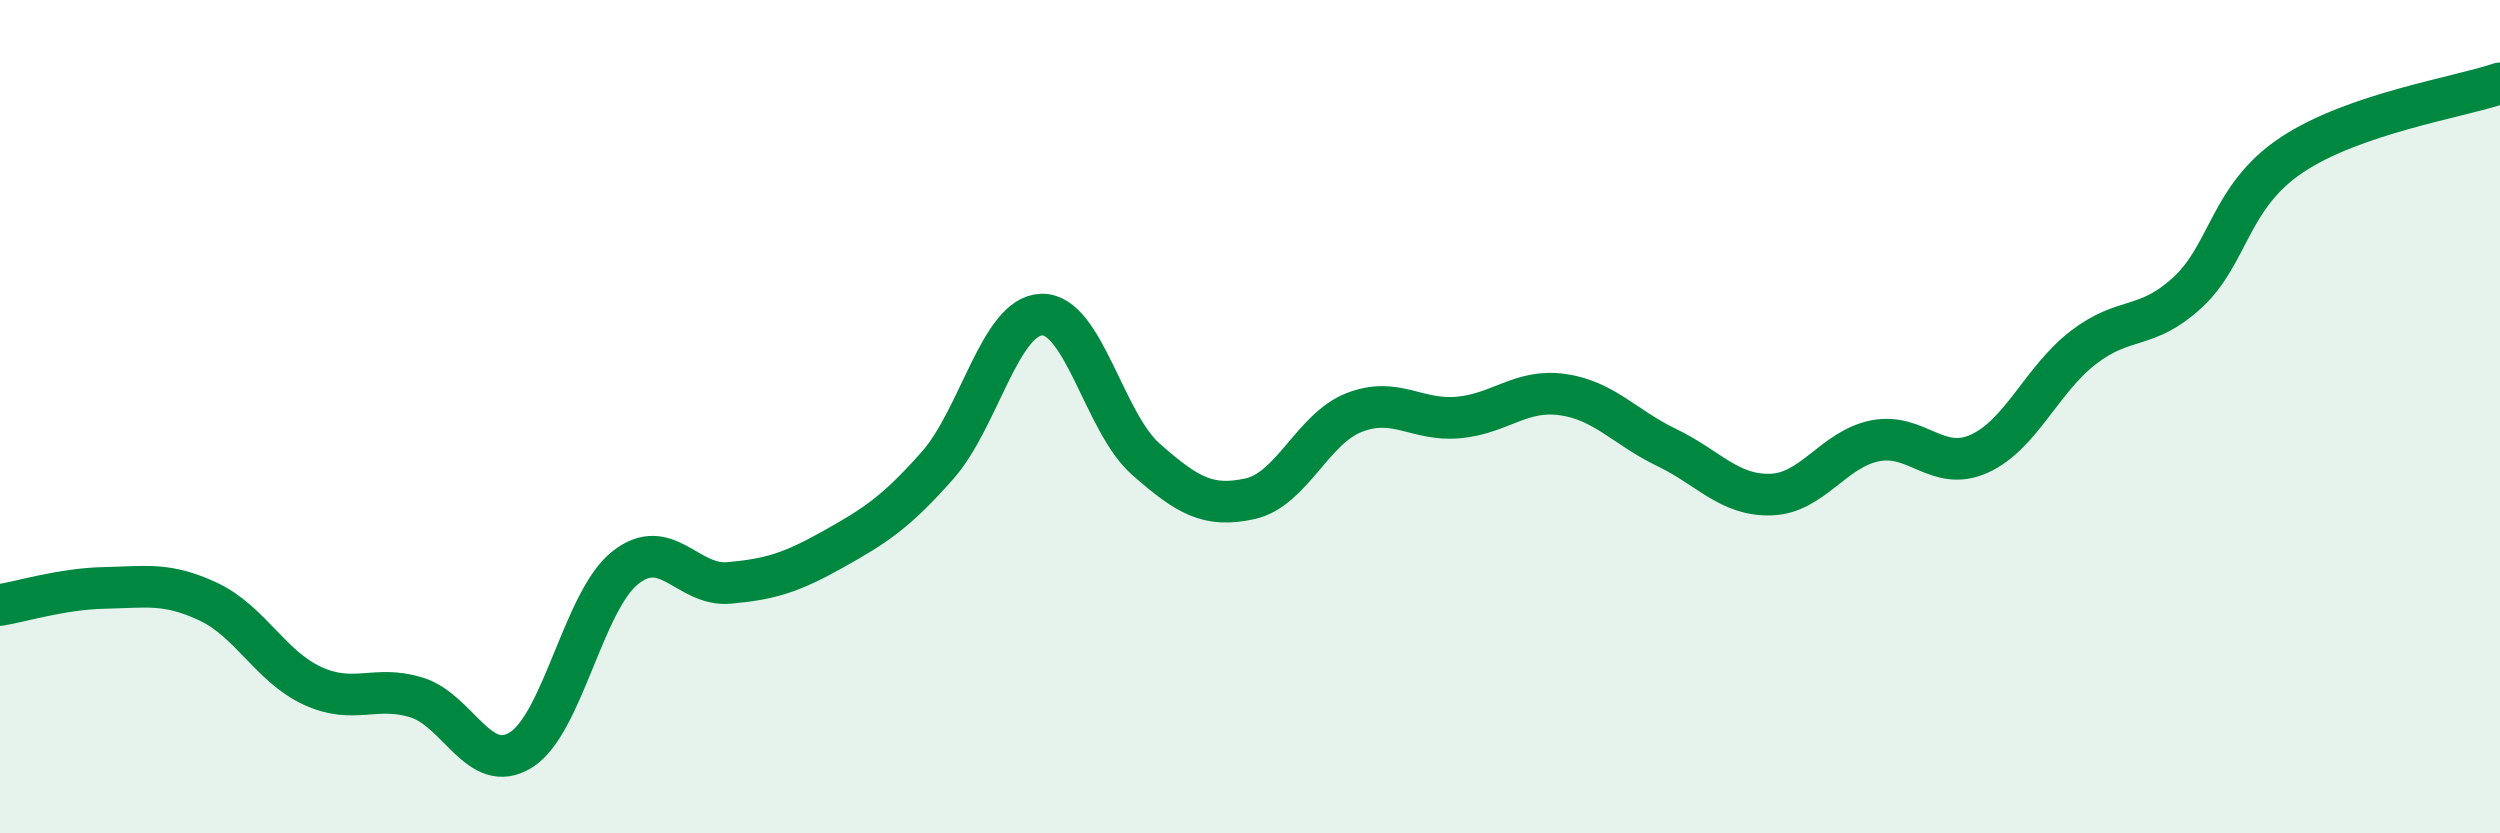 
    <svg width="60" height="20" viewBox="0 0 60 20" xmlns="http://www.w3.org/2000/svg">
      <path
        d="M 0,14.52 C 0.5,14.44 1.5,14.13 2.5,14.11 C 3.5,14.09 4,13.97 5,14.44 C 6,14.91 6.5,16 7.5,16.46 C 8.5,16.92 9,16.43 10,16.74 C 11,17.05 11.5,18.62 12.5,18 C 13.5,17.38 14,14.43 15,13.63 C 16,12.83 16.5,14.08 17.5,13.99 C 18.5,13.9 19,13.74 20,13.18 C 21,12.62 21.5,12.3 22.5,11.17 C 23.5,10.04 24,7.58 25,7.55 C 26,7.52 26.5,10.14 27.5,11.02 C 28.5,11.9 29,12.19 30,11.97 C 31,11.75 31.5,10.29 32.5,9.9 C 33.5,9.51 34,10.11 35,10.02 C 36,9.93 36.5,9.33 37.5,9.47 C 38.5,9.61 39,10.26 40,10.74 C 41,11.22 41.5,11.9 42.5,11.87 C 43.5,11.84 44,10.78 45,10.58 C 46,10.38 46.5,11.34 47.5,10.89 C 48.5,10.44 49,9.11 50,8.34 C 51,7.57 51.5,7.94 52.5,7.02 C 53.5,6.1 53.5,4.72 55,3.72 C 56.5,2.72 59,2.34 60,2L60 20L0 20Z"
        fill="#008740"
        opacity="0.1"
        stroke-linecap="round"
        stroke-linejoin="round"
      />
      <path
        d="M 0,14.52 C 0.5,14.44 1.5,14.13 2.5,14.11 C 3.5,14.09 4,13.97 5,14.44 C 6,14.91 6.5,16 7.5,16.46 C 8.5,16.92 9,16.43 10,16.74 C 11,17.05 11.5,18.62 12.5,18 C 13.5,17.38 14,14.43 15,13.63 C 16,12.83 16.5,14.08 17.5,13.99 C 18.5,13.9 19,13.74 20,13.18 C 21,12.62 21.5,12.3 22.5,11.17 C 23.5,10.04 24,7.58 25,7.55 C 26,7.52 26.5,10.14 27.5,11.02 C 28.5,11.9 29,12.19 30,11.97 C 31,11.75 31.5,10.29 32.5,9.9 C 33.5,9.51 34,10.11 35,10.02 C 36,9.93 36.5,9.33 37.5,9.47 C 38.5,9.61 39,10.26 40,10.74 C 41,11.22 41.5,11.9 42.5,11.87 C 43.5,11.84 44,10.78 45,10.58 C 46,10.38 46.5,11.34 47.5,10.89 C 48.5,10.44 49,9.11 50,8.34 C 51,7.57 51.5,7.94 52.5,7.02 C 53.5,6.1 53.5,4.72 55,3.72 C 56.5,2.72 59,2.34 60,2"
        stroke="#008740"
        stroke-width="1"
        fill="none"
        stroke-linecap="round"
        stroke-linejoin="round"
      />
    </svg>
  